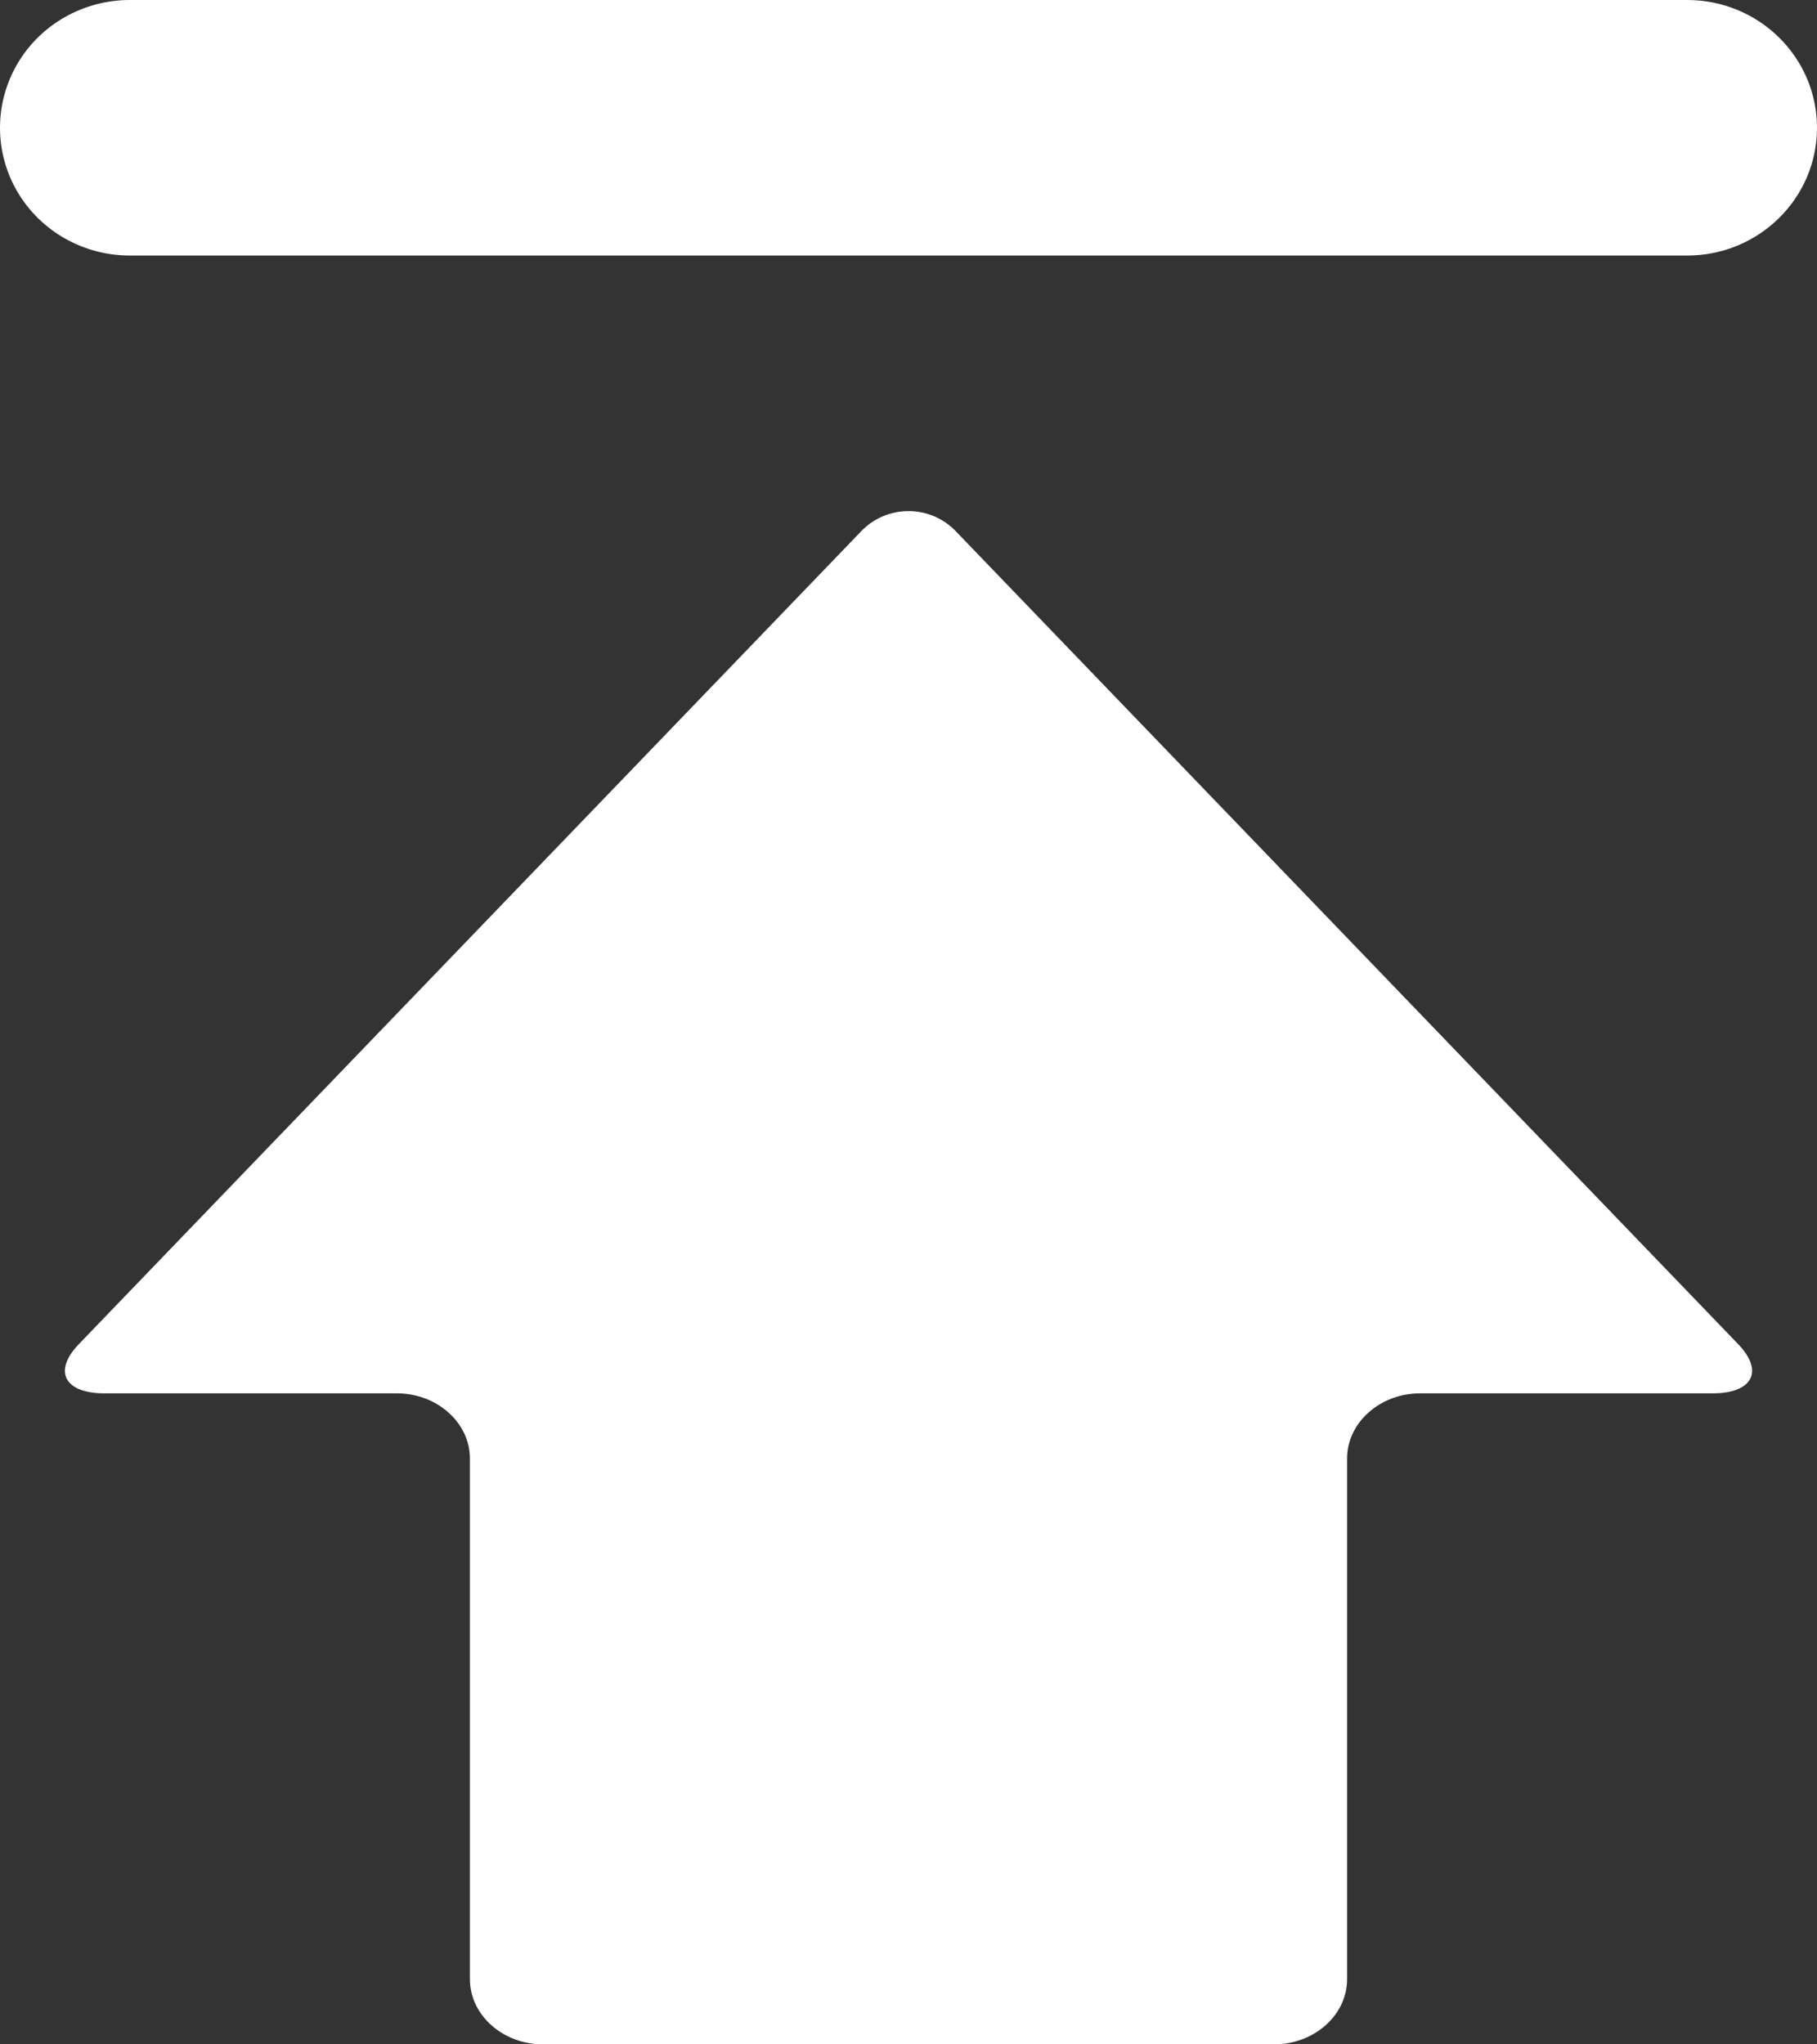 <?xml version="1.0" encoding="UTF-8"?>
<svg width="16px" height="18px" viewBox="0 0 16 18" version="1.1" xmlns="http://www.w3.org/2000/svg" xmlns:xlink="http://www.w3.org/1999/xlink">
    <rect x="0" y="0" width="16" height="18" fill="#333333" stroke="none"/>
    <title>向上白</title>
    <g id="icon" stroke="none" stroke-width="1" fill="none" fill-rule="evenodd">
        <g transform="translate(-475, -227)" fill="#FFFFFF" id="向上白">
            <g transform="translate(473, 226)">
                <g transform="translate(2, 1)" id="向上">
                    <path d="M8.418,4.679 L15.305,11.834 C15.535,12.072 15.434,12.268 15.08,12.268 L12.505,12.268 C12.151,12.268 11.862,12.527 11.862,12.842 L11.862,17.427 C11.862,17.742 11.573,18 11.218,18 L4.782,18 C4.427,18 4.138,17.742 4.138,17.426 L4.138,12.842 C4.138,12.527 3.849,12.268 3.495,12.268 L0.92,12.268 C0.566,12.268 0.465,12.072 0.695,11.834 L7.582,4.679 C7.69,4.565 7.841,4.5 8,4.5 C8.159,4.5 8.31,4.565 8.418,4.679 Z M1.143,0 L14.857,0 C15.488,0 16,0.504 16,1.125 C16,1.746 15.488,2.25 14.857,2.25 L1.143,2.25 C0.735,2.25 0.357,2.036 0.153,1.688 C-0.051,1.339 -0.051,0.911 0.153,0.562 C0.357,0.214 0.735,0 1.143,0 L1.143,0 Z" fill-rule="nonzero"></path>
                </g>
            </g>
        </g>
    </g>
</svg>